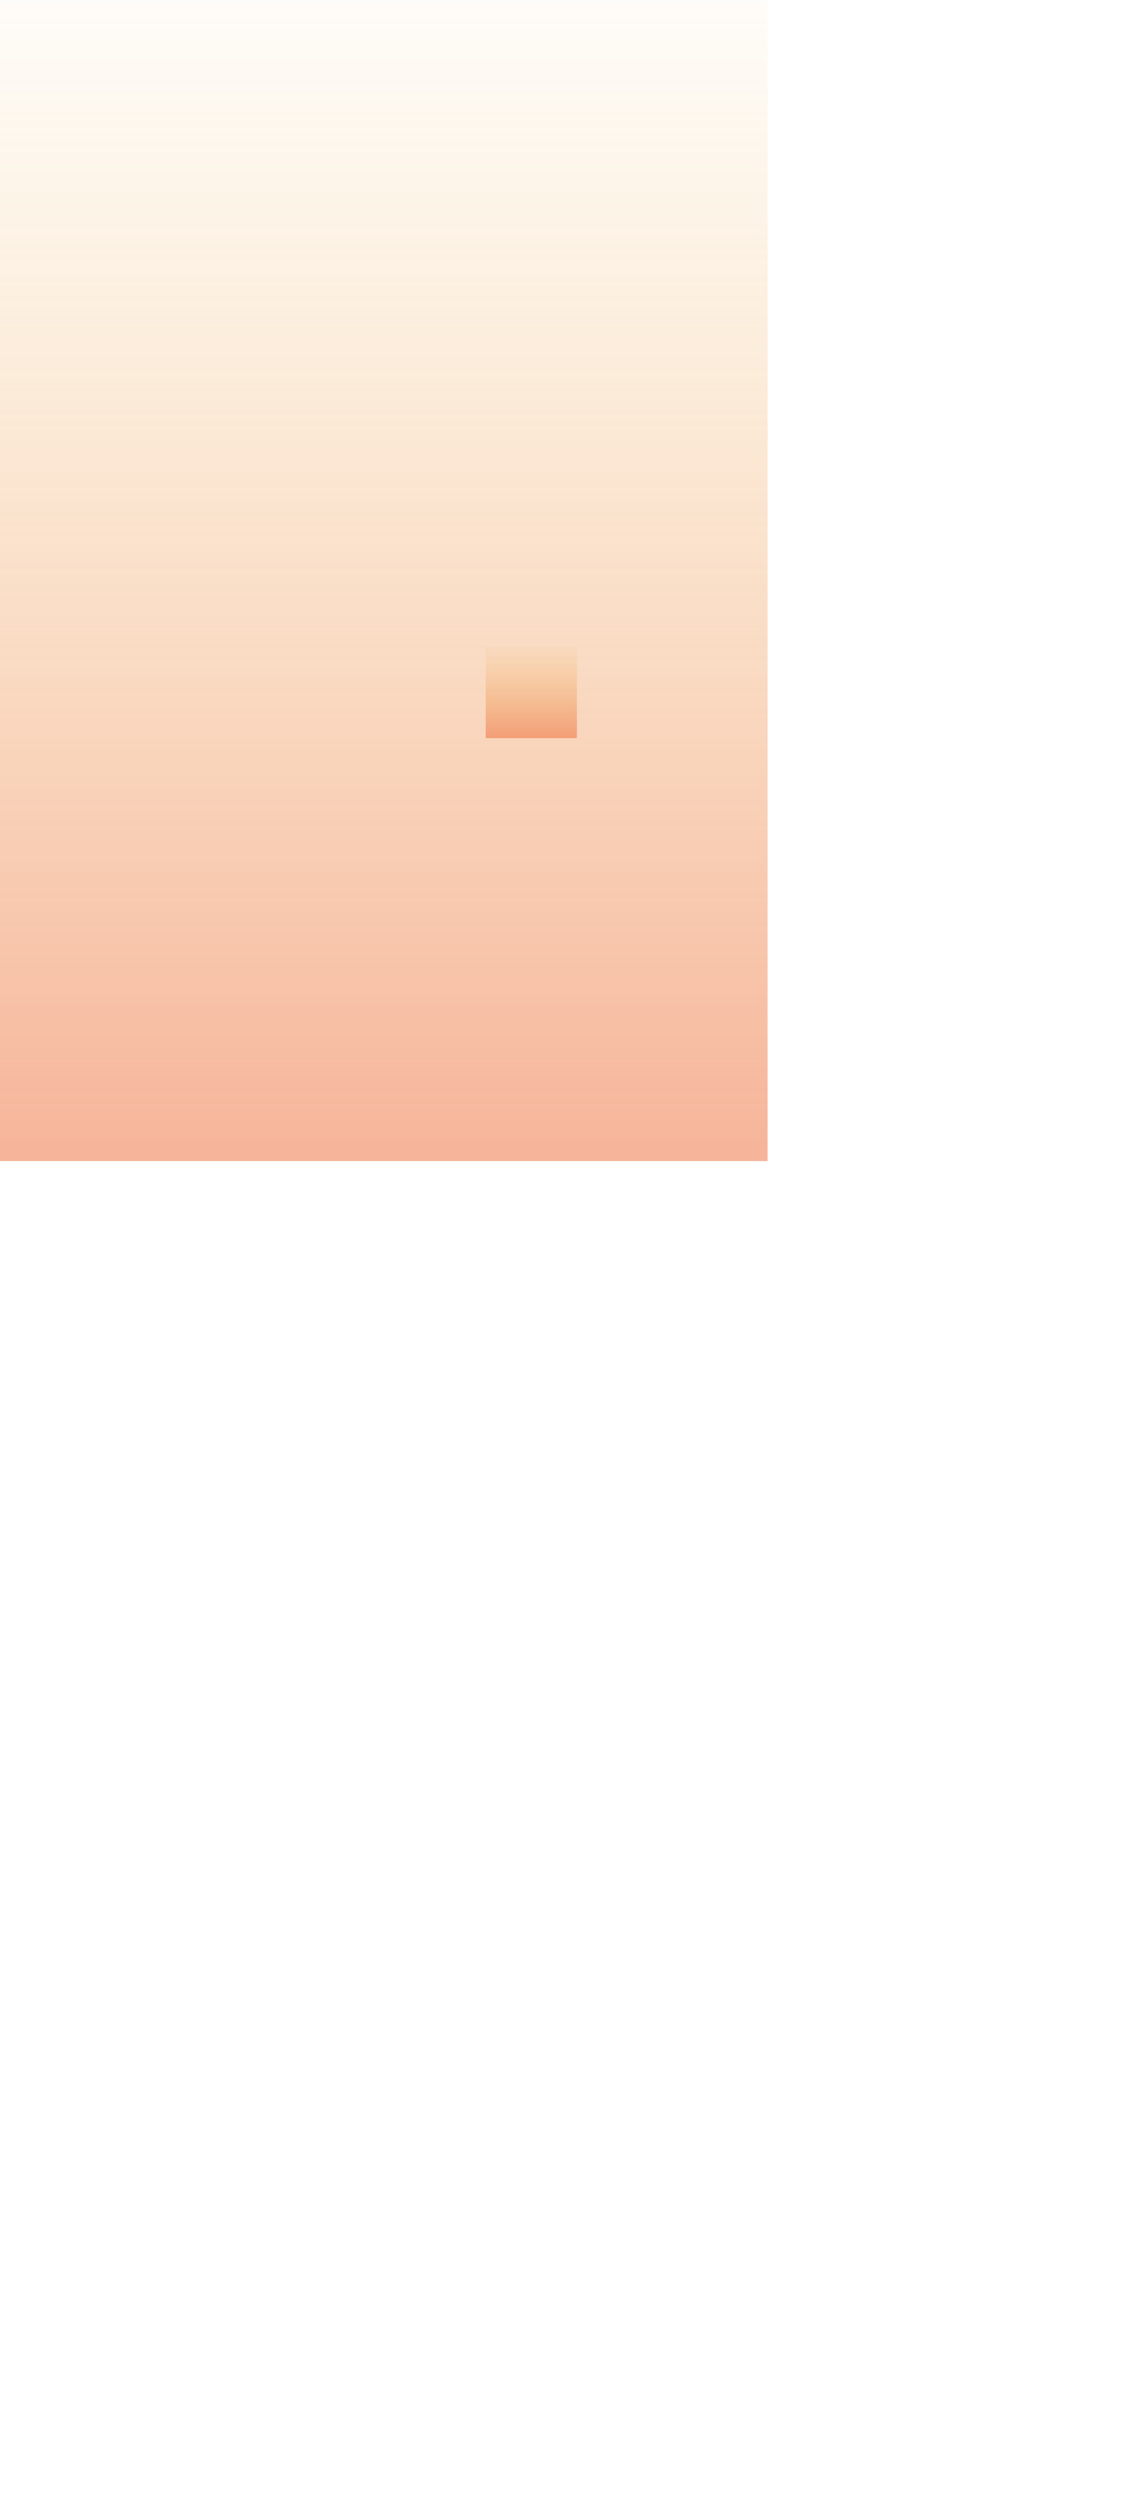 <svg width="102" height="224" viewBox="0 0 102 224" fill="none" xmlns="http://www.w3.org/2000/svg">
<rect opacity="0.5" x="-32.257" width="101.057" height="104.029" fill="url(#paint0_linear_67_1358)"/>
<rect opacity="0.5" x="43.535" y="57.959" width="8.174" height="8.174" fill="url(#paint1_linear_67_1358)"/>
<g filter="url(#filter0_di_67_1358)">
<rect width="71.705" height="71.705" transform="matrix(-0.707 -0.707 -0.707 0.707 68.8 104.204)" fill="url(#paint2_radial_67_1358)"/>
</g>
<g filter="url(#filter1_di_67_1358)">
<path d="M-32.606 104.204L-9.35 104.204L18.097 154.907L-32.606 104.204Z" fill="url(#paint3_radial_67_1358)"/>
</g>
<g filter="url(#filter2_di_67_1358)">
<path d="M68.619 104.125H-33L18.733 154.75L68.619 104.125Z" fill="url(#paint4_radial_67_1358)"/>
</g>
<g opacity="0.5" filter="url(#filter3_di_67_1358)">
<path d="M45.15 104.204L18.096 53.501L-8.958 104.204L18.096 154.907L45.15 104.204Z" fill="url(#paint5_radial_67_1358)"/>
</g>
<defs>
<filter id="filter0_di_67_1358" x="-57.883" y="47.459" width="159.618" height="175.617" filterUnits="userSpaceOnUse" color-interpolation-filters="sRGB">
<feFlood flood-opacity="0" result="BackgroundImageFix"/>
<feColorMatrix in="SourceAlpha" type="matrix" values="0 0 0 0 0 0 0 0 0 0 0 0 0 0 0 0 0 0 127 0" result="hardAlpha"/>
<feOffset dx="3.83" dy="39.063"/>
<feGaussianBlur stdDeviation="14.553"/>
<feComposite in2="hardAlpha" operator="out"/>
<feColorMatrix type="matrix" values="0 0 0 0 0.012 0 0 0 0 0.078 0 0 0 0 0.161 0 0 0 0.1 0"/>
<feBlend mode="multiply" in2="BackgroundImageFix" result="effect1_dropShadow_67_1358"/>
<feBlend mode="normal" in="SourceGraphic" in2="effect1_dropShadow_67_1358" result="shape"/>
<feColorMatrix in="SourceAlpha" type="matrix" values="0 0 0 0 0 0 0 0 0 0 0 0 0 0 0 0 0 0 127 0" result="hardAlpha"/>
<feOffset dx="-6.396" dy="-6.041"/>
<feGaussianBlur stdDeviation="9.574"/>
<feComposite in2="hardAlpha" operator="arithmetic" k2="-1" k3="1"/>
<feColorMatrix type="matrix" values="0 0 0 0 0.775 0 0 0 0 0.911 0 0 0 0 0.887 0 0 0 0.9 0"/>
<feBlend mode="lighten" in2="shape" result="effect2_innerShadow_67_1358"/>
</filter>
<filter id="filter1_di_67_1358" x="-44.217" y="101.429" width="77.443" height="84.792" filterUnits="userSpaceOnUse" color-interpolation-filters="sRGB">
<feFlood flood-opacity="0" result="BackgroundImageFix"/>
<feColorMatrix in="SourceAlpha" type="matrix" values="0 0 0 0 0 0 0 0 0 0 0 0 0 0 0 0 0 0 127 0" result="hardAlpha"/>
<feOffset dx="1.759" dy="17.944"/>
<feGaussianBlur stdDeviation="6.685"/>
<feComposite in2="hardAlpha" operator="out"/>
<feColorMatrix type="matrix" values="0 0 0 0 0.012 0 0 0 0 0.078 0 0 0 0 0.161 0 0 0 0.1 0"/>
<feBlend mode="multiply" in2="BackgroundImageFix" result="effect1_dropShadow_67_1358"/>
<feBlend mode="normal" in="SourceGraphic" in2="effect1_dropShadow_67_1358" result="shape"/>
<feColorMatrix in="SourceAlpha" type="matrix" values="0 0 0 0 0 0 0 0 0 0 0 0 0 0 0 0 0 0 127 0" result="hardAlpha"/>
<feOffset dx="-2.938" dy="-2.775"/>
<feGaussianBlur stdDeviation="4.398"/>
<feComposite in2="hardAlpha" operator="arithmetic" k2="-1" k3="1"/>
<feColorMatrix type="matrix" values="0 0 0 0 0.143 0 0 0 0 0.348 0 0 0 0 0.695 0 0 0 1 0"/>
<feBlend mode="lighten" in2="shape" result="effect2_innerShadow_67_1358"/>
</filter>
<filter id="filter2_di_67_1358" x="-58.276" y="98.084" width="159.83" height="124.835" filterUnits="userSpaceOnUse" color-interpolation-filters="sRGB">
<feFlood flood-opacity="0" result="BackgroundImageFix"/>
<feColorMatrix in="SourceAlpha" type="matrix" values="0 0 0 0 0 0 0 0 0 0 0 0 0 0 0 0 0 0 127 0" result="hardAlpha"/>
<feOffset dx="3.83" dy="39.063"/>
<feGaussianBlur stdDeviation="14.553"/>
<feComposite in2="hardAlpha" operator="out"/>
<feColorMatrix type="matrix" values="0 0 0 0 0.012 0 0 0 0 0.078 0 0 0 0 0.161 0 0 0 0.1 0"/>
<feBlend mode="multiply" in2="BackgroundImageFix" result="effect1_dropShadow_67_1358"/>
<feBlend mode="normal" in="SourceGraphic" in2="effect1_dropShadow_67_1358" result="shape"/>
<feColorMatrix in="SourceAlpha" type="matrix" values="0 0 0 0 0 0 0 0 0 0 0 0 0 0 0 0 0 0 127 0" result="hardAlpha"/>
<feOffset dx="-6.396" dy="-6.041"/>
<feGaussianBlur stdDeviation="9.574"/>
<feComposite in2="hardAlpha" operator="arithmetic" k2="-1" k3="1"/>
<feColorMatrix type="matrix" values="0 0 0 0 0.775 0 0 0 0 0.911 0 0 0 0 0.887 0 0 0 0.9 0"/>
<feBlend mode="lighten" in2="shape" result="effect2_innerShadow_67_1358"/>
</filter>
<filter id="filter3_di_67_1358" x="-34.234" y="47.459" width="112.319" height="175.617" filterUnits="userSpaceOnUse" color-interpolation-filters="sRGB">
<feFlood flood-opacity="0" result="BackgroundImageFix"/>
<feColorMatrix in="SourceAlpha" type="matrix" values="0 0 0 0 0 0 0 0 0 0 0 0 0 0 0 0 0 0 127 0" result="hardAlpha"/>
<feOffset dx="3.83" dy="39.063"/>
<feGaussianBlur stdDeviation="14.553"/>
<feComposite in2="hardAlpha" operator="out"/>
<feColorMatrix type="matrix" values="0 0 0 0 0.012 0 0 0 0 0.078 0 0 0 0 0.161 0 0 0 0.1 0"/>
<feBlend mode="multiply" in2="BackgroundImageFix" result="effect1_dropShadow_67_1358"/>
<feBlend mode="normal" in="SourceGraphic" in2="effect1_dropShadow_67_1358" result="shape"/>
<feColorMatrix in="SourceAlpha" type="matrix" values="0 0 0 0 0 0 0 0 0 0 0 0 0 0 0 0 0 0 127 0" result="hardAlpha"/>
<feOffset dx="-6.396" dy="-6.041"/>
<feGaussianBlur stdDeviation="9.574"/>
<feComposite in2="hardAlpha" operator="arithmetic" k2="-1" k3="1"/>
<feColorMatrix type="matrix" values="0 0 0 0 0.775 0 0 0 0 0.911 0 0 0 0 0.887 0 0 0 0.9 0"/>
<feBlend mode="lighten" in2="shape" result="effect2_innerShadow_67_1358"/>
</filter>
<linearGradient id="paint0_linear_67_1358" x1="18.271" y1="-7.11" x2="18.271" y2="110.39" gradientUnits="userSpaceOnUse">
<stop stop-color="#ECAB29" stop-opacity="0"/>
<stop offset="1" stop-color="#EC5B29"/>
</linearGradient>
<linearGradient id="paint1_linear_67_1358" x1="47.622" y1="57.4" x2="47.622" y2="66.632" gradientUnits="userSpaceOnUse">
<stop stop-color="#ECAB29" stop-opacity="0"/>
<stop offset="1" stop-color="#EC5B29"/>
</linearGradient>
<radialGradient id="paint2_radial_67_1358" cx="0" cy="0" r="1" gradientUnits="userSpaceOnUse" gradientTransform="translate(-20.467 -57.364) rotate(47.978) scale(192.303 78.152)">
<stop stop-color="white"/>
<stop offset="0.472" stop-color="#EC5B29"/>
<stop offset="1" stop-color="#ECAB29"/>
</radialGradient>
<radialGradient id="paint3_radial_67_1358" cx="0" cy="0" r="1" gradientUnits="userSpaceOnUse" gradientTransform="translate(53.5 148.449) rotate(-149.279) scale(132.835 25.947)">
<stop stop-color="white"/>
<stop offset="0.472" stop-color="#EC5B29"/>
<stop offset="1" stop-color="#ECAB29"/>
</radialGradient>
<radialGradient id="paint4_radial_67_1358" cx="0" cy="0" r="1" gradientUnits="userSpaceOnUse" gradientTransform="translate(-62.005 63.626) rotate(28.936) scale(208.458 72.133)">
<stop stop-color="white"/>
<stop offset="0.472" stop-color="#EC5B29"/>
<stop offset="1" stop-color="#ECAB29"/>
</radialGradient>
<radialGradient id="paint5_radial_67_1358" cx="0" cy="0" r="1" gradientUnits="userSpaceOnUse" gradientTransform="translate(123.835 78.114) rotate(177.022) scale(192.303 78.152)">
<stop stop-color="white"/>
<stop offset="0.472" stop-color="#EC5B29"/>
<stop offset="1" stop-color="#ECAB29"/>
</radialGradient>
</defs>
</svg>
